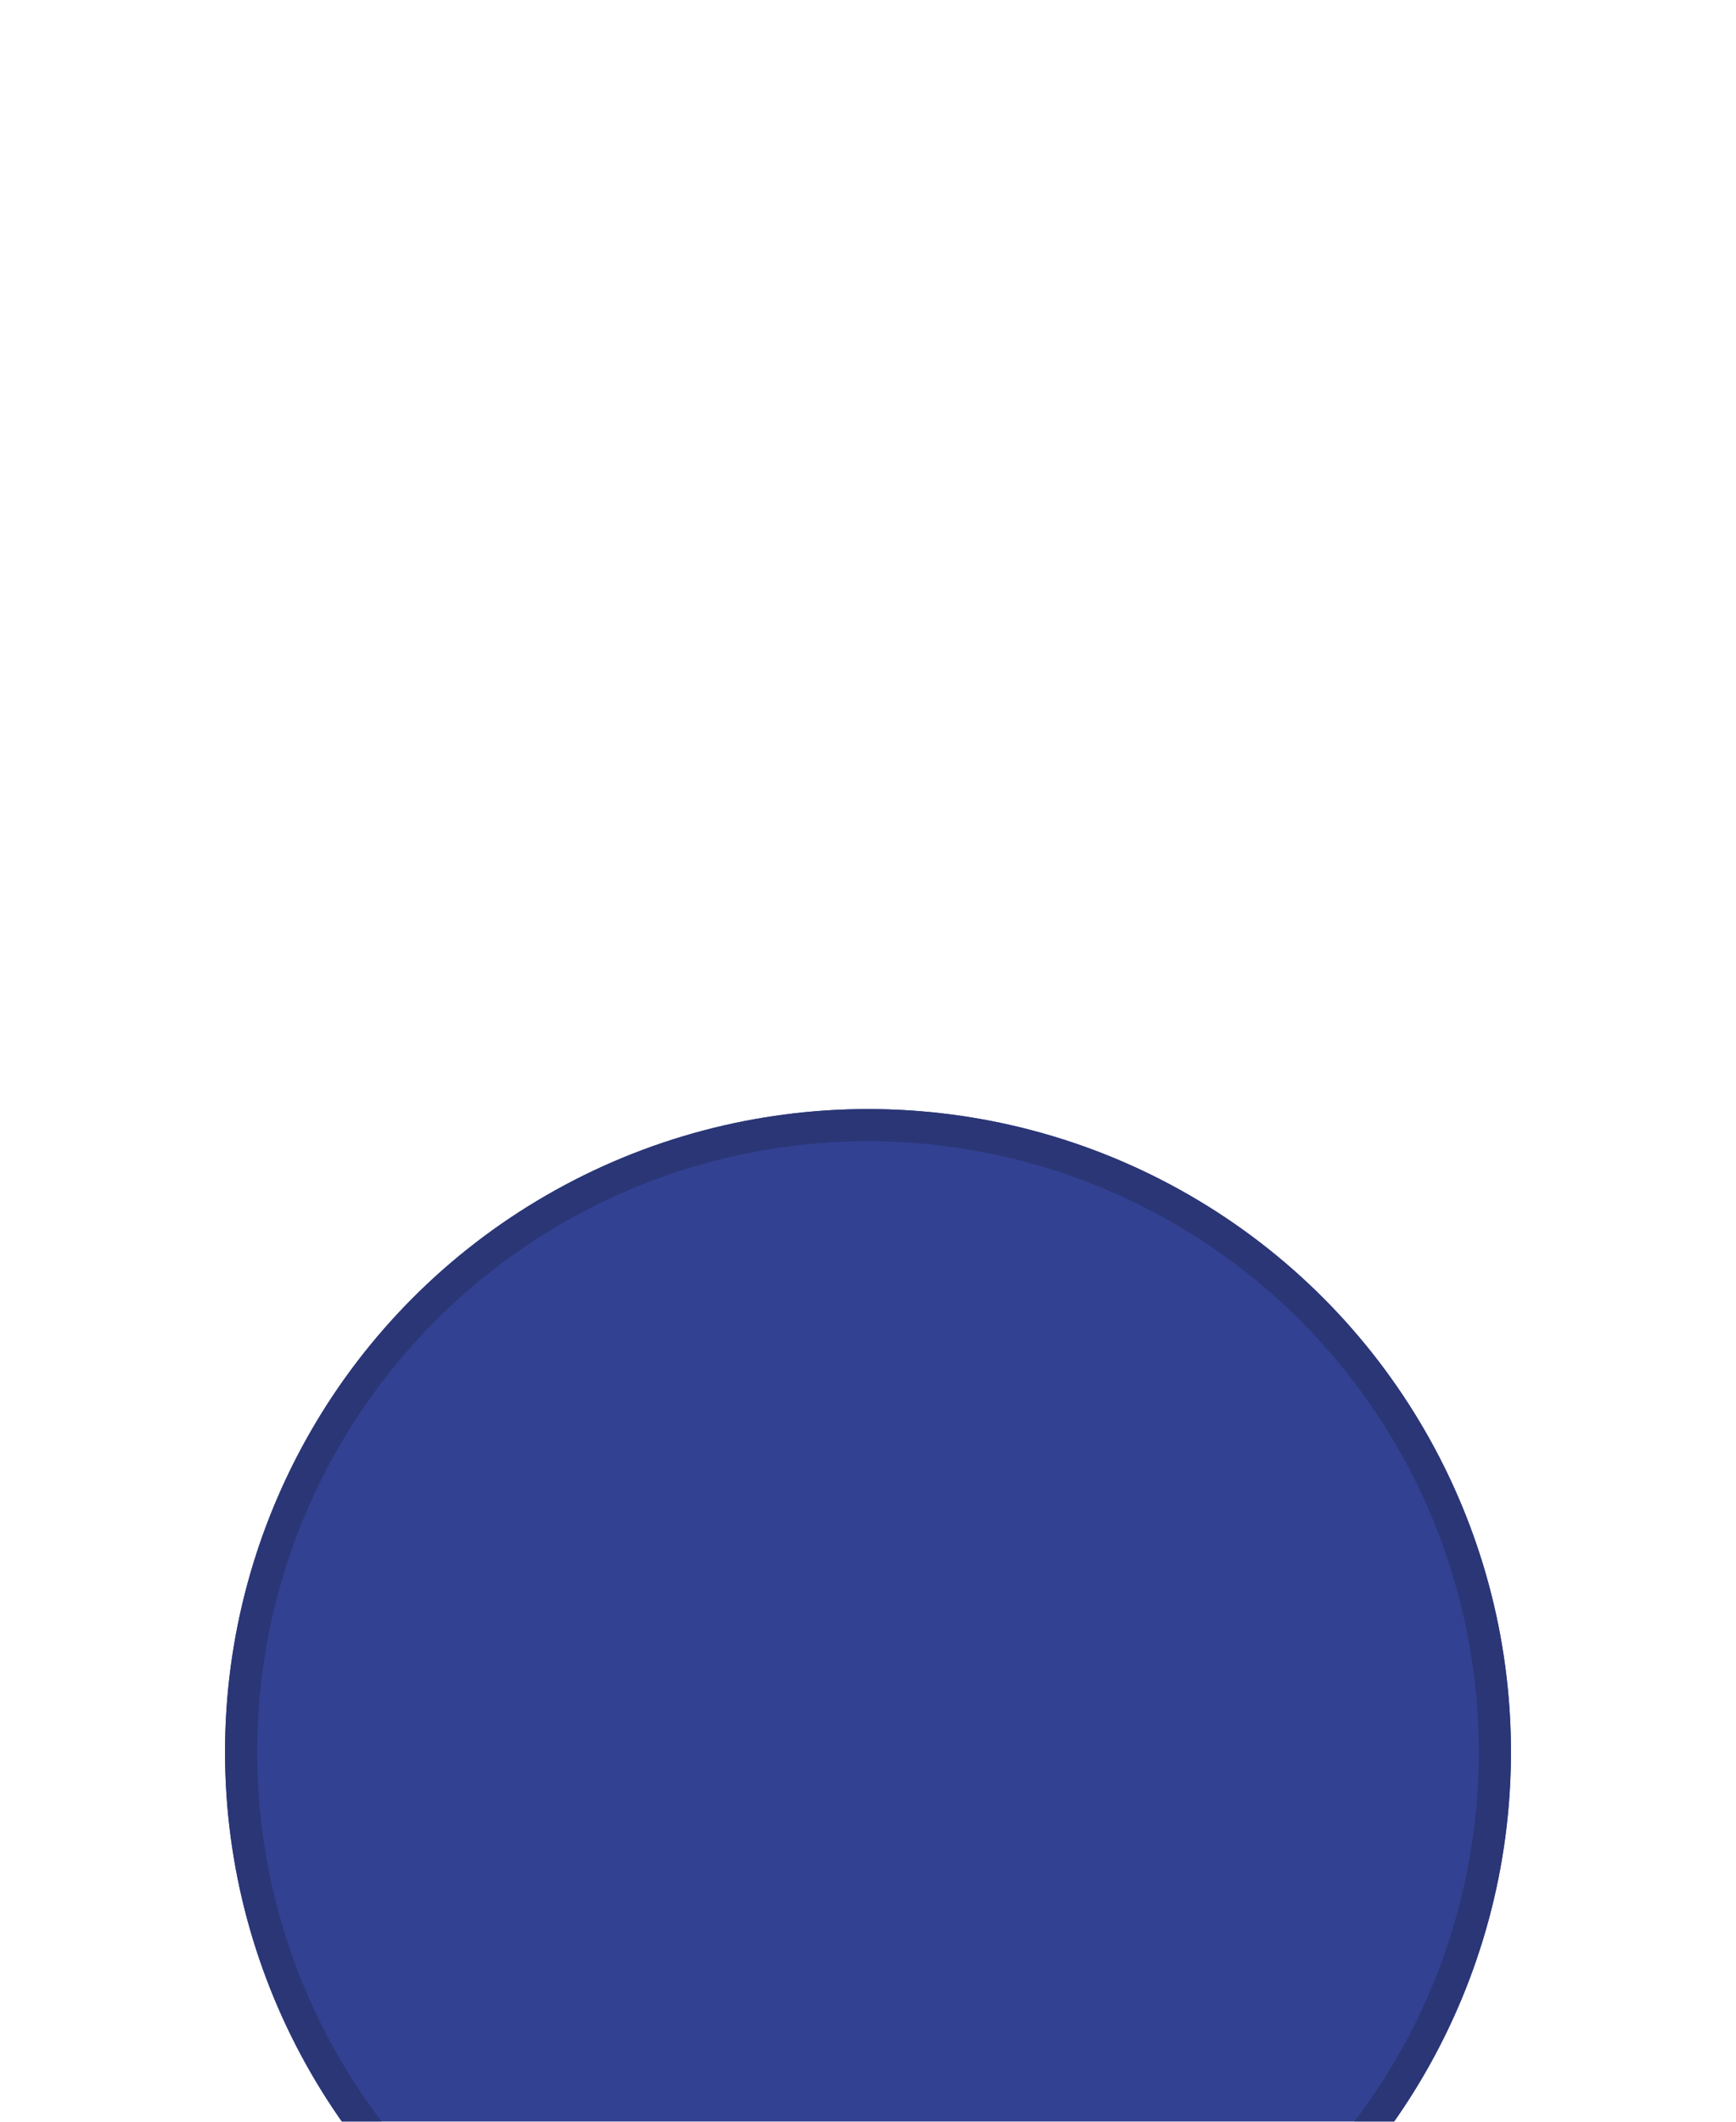 <svg width="108" height="132" viewBox="0 0 108 132" fill="none" xmlns="http://www.w3.org/2000/svg">
<g filter="url(#filter0_dddd_291_29431)">
<circle cx="54" cy="43" r="40" fill="#324192"/>
<circle cx="54" cy="43" r="39" stroke="#2B3676" stroke-width="2"/>
</g>
<path d="M72 43.5H36C35.602 43.5 35.221 43.658 34.939 43.939C34.658 44.221 34.5 44.602 34.5 45C34.5 45.398 34.658 45.779 34.939 46.061C35.221 46.342 35.602 46.5 36 46.5H51.22L51.08 46.66L45.5 55C45.133 55.527 44.918 56.144 44.879 56.785C44.839 57.426 44.977 58.065 45.276 58.633C45.576 59.2 46.025 59.675 46.576 60.004C47.127 60.334 47.758 60.505 48.4 60.5H59.6C60.242 60.505 60.873 60.334 61.424 60.004C61.975 59.675 62.424 59.2 62.724 58.633C63.023 58.065 63.161 57.426 63.121 56.785C63.082 56.144 62.867 55.527 62.5 55L56.92 46.6L56.78 46.44H72C72.398 46.44 72.779 46.282 73.061 46.001C73.342 45.719 73.5 45.338 73.5 44.94C73.5 44.542 73.342 44.161 73.061 43.879C72.779 43.598 72.398 43.44 72 43.44V43.5ZM60 56.72C60.044 56.8 60.067 56.889 60.067 56.98C60.067 57.071 60.044 57.16 60 57.24C59.959 57.32 59.895 57.387 59.818 57.433C59.74 57.479 59.65 57.502 59.56 57.5H48.4C48.316 57.495 48.236 57.469 48.165 57.423C48.095 57.378 48.038 57.315 48 57.24C47.956 57.16 47.933 57.071 47.933 56.98C47.933 56.889 47.956 56.8 48 56.72L53.6 48.32C53.648 48.254 53.712 48.2 53.784 48.163C53.857 48.126 53.938 48.107 54.02 48.107C54.102 48.107 54.183 48.126 54.256 48.163C54.328 48.2 54.392 48.254 54.44 48.32L60 56.72ZM42 40.5C43.483 40.5 44.933 40.06 46.167 39.236C47.4 38.412 48.361 37.241 48.929 35.87C49.497 34.5 49.645 32.992 49.356 31.537C49.066 30.082 48.352 28.746 47.303 27.697C46.254 26.648 44.918 25.933 43.463 25.644C42.008 25.355 40.5 25.503 39.13 26.071C37.759 26.639 36.588 27.6 35.764 28.833C34.94 30.067 34.5 31.517 34.5 33C34.5 34.989 35.29 36.897 36.697 38.303C38.103 39.71 40.011 40.5 42 40.5ZM42 28.5C42.89 28.5 43.76 28.764 44.5 29.258C45.24 29.753 45.817 30.456 46.157 31.278C46.498 32.1 46.587 33.005 46.413 33.878C46.24 34.751 45.811 35.553 45.182 36.182C44.553 36.811 43.751 37.24 42.878 37.413C42.005 37.587 41.1 37.498 40.278 37.157C39.456 36.817 38.753 36.24 38.258 35.5C37.764 34.76 37.5 33.89 37.5 33C37.5 31.806 37.974 30.662 38.818 29.818C39.662 28.974 40.806 28.5 42 28.5ZM70 25.5H62C61.073 25.505 60.186 25.876 59.531 26.531C58.876 27.186 58.505 28.073 58.5 29V37C58.505 37.927 58.876 38.814 59.531 39.469C60.186 40.124 61.073 40.495 62 40.5H70C70.927 40.495 71.814 40.124 72.469 39.469C73.124 38.814 73.495 37.927 73.5 37V29C73.495 28.073 73.124 27.186 72.469 26.531C71.814 25.876 70.927 25.505 70 25.5ZM70.5 37C70.5 37.133 70.447 37.26 70.354 37.354C70.26 37.447 70.133 37.5 70 37.5H62C61.867 37.5 61.74 37.447 61.646 37.354C61.553 37.26 61.5 37.133 61.5 37V29C61.5 28.867 61.553 28.74 61.646 28.646C61.74 28.553 61.867 28.5 62 28.5H70C70.133 28.5 70.26 28.553 70.354 28.646C70.447 28.74 70.5 28.867 70.5 29V37Z" fill="white"/>
<defs>
<filter id="filter0_dddd_291_29431" x="0" y="0" width="108" height="132" filterUnits="userSpaceOnUse" color-interpolation-filters="sRGB">
<feFlood flood-opacity="0" result="BackgroundImageFix"/>
<feColorMatrix in="SourceAlpha" type="matrix" values="0 0 0 0 0 0 0 0 0 0 0 0 0 0 0 0 0 0 127 0" result="hardAlpha"/>
<feOffset dy="2"/>
<feGaussianBlur stdDeviation="2.5"/>
<feColorMatrix type="matrix" values="0 0 0 0 0 0 0 0 0 0 0 0 0 0 0 0 0 0 0.1 0"/>
<feBlend mode="normal" in2="BackgroundImageFix" result="effect1_dropShadow_291_29431"/>
<feColorMatrix in="SourceAlpha" type="matrix" values="0 0 0 0 0 0 0 0 0 0 0 0 0 0 0 0 0 0 127 0" result="hardAlpha"/>
<feOffset dy="9"/>
<feGaussianBlur stdDeviation="4.5"/>
<feColorMatrix type="matrix" values="0 0 0 0 0 0 0 0 0 0 0 0 0 0 0 0 0 0 0.09 0"/>
<feBlend mode="normal" in2="effect1_dropShadow_291_29431" result="effect2_dropShadow_291_29431"/>
<feColorMatrix in="SourceAlpha" type="matrix" values="0 0 0 0 0 0 0 0 0 0 0 0 0 0 0 0 0 0 127 0" result="hardAlpha"/>
<feOffset dy="20"/>
<feGaussianBlur stdDeviation="6"/>
<feColorMatrix type="matrix" values="0 0 0 0 0 0 0 0 0 0 0 0 0 0 0 0 0 0 0.05 0"/>
<feBlend mode="normal" in2="effect2_dropShadow_291_29431" result="effect3_dropShadow_291_29431"/>
<feColorMatrix in="SourceAlpha" type="matrix" values="0 0 0 0 0 0 0 0 0 0 0 0 0 0 0 0 0 0 127 0" result="hardAlpha"/>
<feOffset dy="35"/>
<feGaussianBlur stdDeviation="7"/>
<feColorMatrix type="matrix" values="0 0 0 0 0 0 0 0 0 0 0 0 0 0 0 0 0 0 0.01 0"/>
<feBlend mode="normal" in2="effect3_dropShadow_291_29431" result="effect4_dropShadow_291_29431"/>
<feBlend mode="normal" in="SourceGraphic" in2="effect4_dropShadow_291_29431" result="shape"/>
</filter>
</defs>
</svg>
